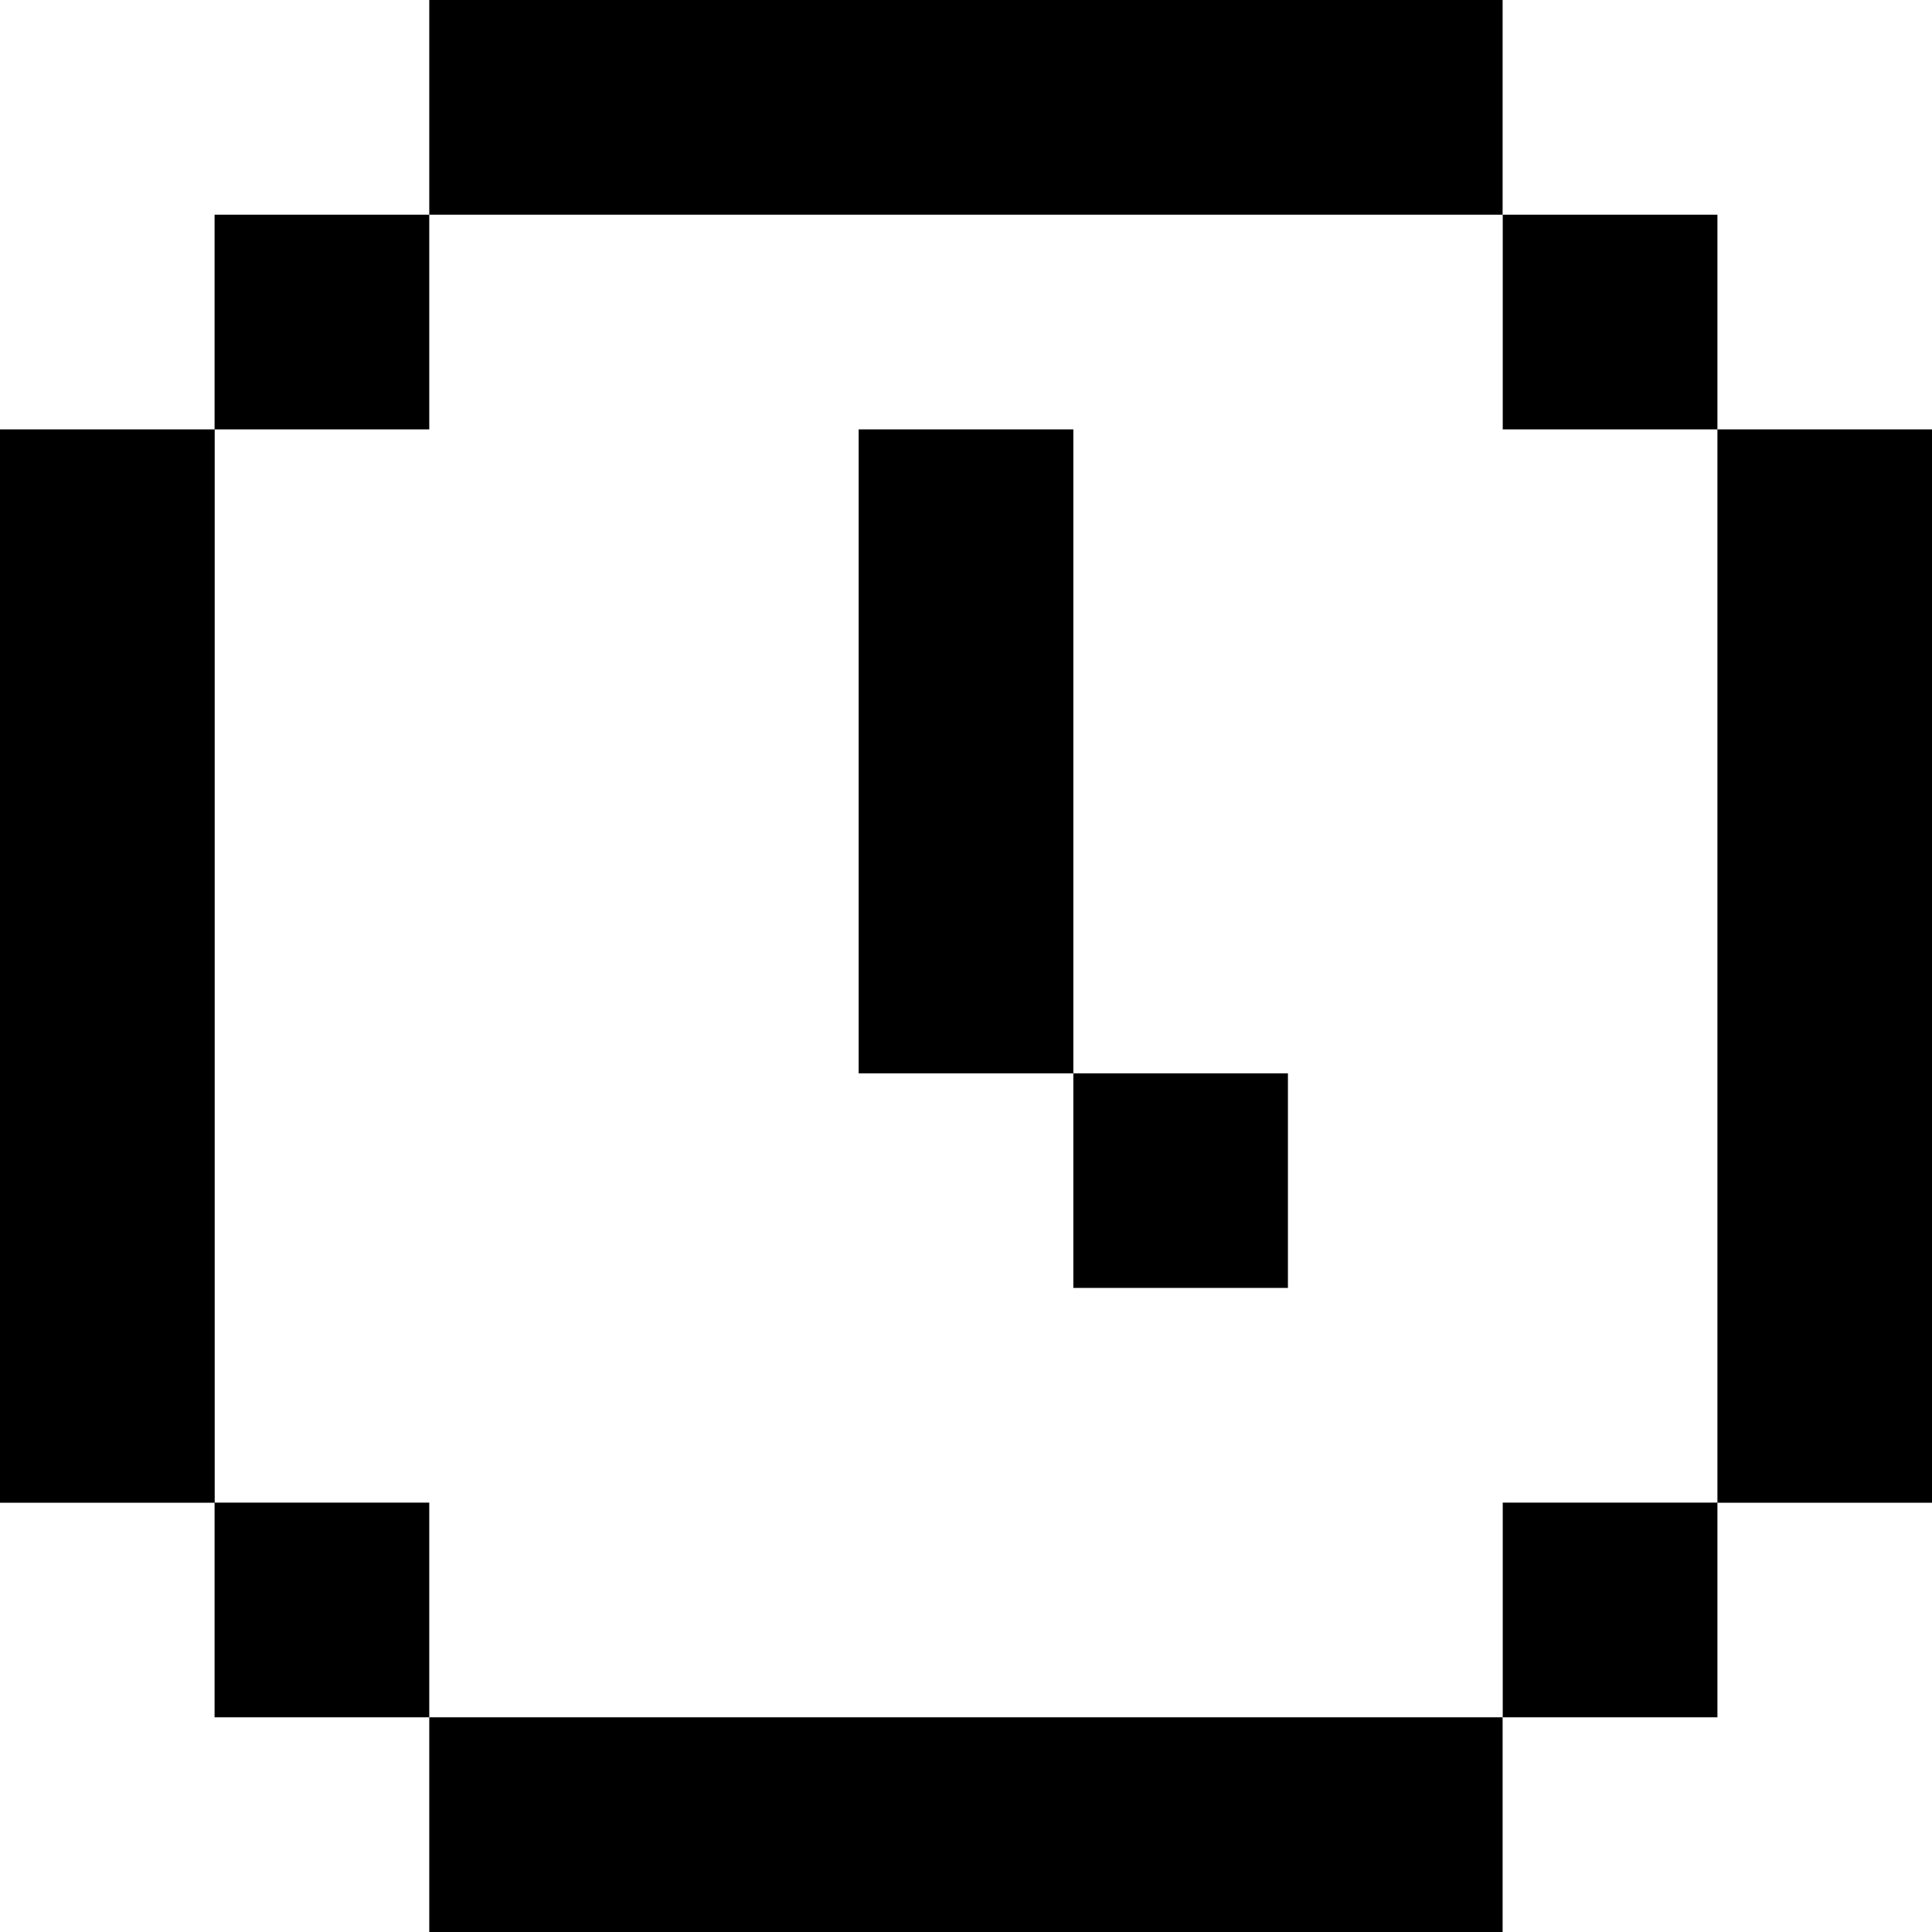 <svg width="16" height="16" viewBox="0 0 16 16" fill="none" xmlns="http://www.w3.org/2000/svg">
<path fill-rule="evenodd" clip-rule="evenodd" d="M12.444 0H3.555V1.778H12.444V0ZM12.444 14.222H3.555V16H12.444V14.222ZM1.777 1.778H3.555V3.556H1.777V1.778ZM3.555 12.444H1.778V3.556H0V12.445H1.777V14.222H3.555V12.444ZM12.445 1.778H14.223V3.556H12.445V1.778ZM14.223 12.444H12.445V14.222H14.223V12.445H16V3.556H14.223V12.444ZM8.889 3.556H7.111V8.889H8.889V10.666H10.666V8.889H8.889V3.556Z" fill="black"/>
</svg>
